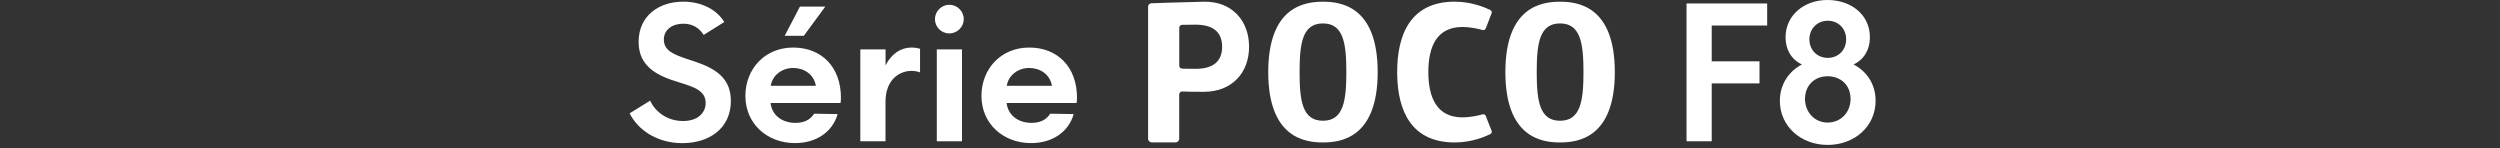 <svg width="540" height="32" viewBox="0 0 540 32" fill="none" xmlns="http://www.w3.org/2000/svg">
<rect x="0" y="0" width="540" height="32" fill="#333333" stroke="none"/>
<path d="M394.729 0C399.849 0 403.9 3.17 403.9 8.05C403.9 10.59 402.75 12.81 400.37 13.92C403.27 15.43 405.13 18.24 405.13 21.74C405.13 27.33 400.569 31.3 394.77 31.3C388.97 31.3 384.45 27.25 384.45 21.78C384.45 18.25 386.35 15.43 389.21 13.92C386.79 12.77 385.68 10.55 385.68 8.05C385.68 3.37 389.61 0 394.729 0ZM147.59 0.36C151.6 0.36 154.85 2.11 156.44 4.76L152 7.54C151.05 6.11 149.74 5.12 147.56 5.12C145.26 5.12 143.39 6.39 143.39 8.53C143.39 10.87 145.33 11.7 148.39 12.74C153.03 14.21 157.87 15.87 157.87 21.79C157.87 27.71 153.23 30.92 147.36 30.92C142 30.92 137.8 28.1 136.01 24.49L136 24.48L140.44 21.74C141.511 24.12 144.09 26.14 147.54 26.14C150.75 26.14 152.42 24.35 152.42 22.25C152.42 19.59 149.96 18.799 146.63 17.77C142.31 16.459 137.94 14.6 137.94 9.04C137.94 3.48 142.23 0.36 147.59 0.36ZM171.32 10.27C177.43 10.27 181.639 14.44 181.64 21.1C181.64 21.58 181.6 21.93 181.56 22.25H166.44C166.72 24.79 168.82 26.54 171.84 26.54C173.51 26.54 174.97 25.98 175.85 24.56L180.93 24.64C179.82 28.53 176.29 30.91 171.72 30.91C165.73 30.91 161.01 26.74 161.01 20.75H161C161 14.88 165.21 10.27 171.32 10.27ZM222.31 10.27C228.419 10.27 232.63 14.44 232.63 21.1C232.63 21.58 232.59 21.93 232.55 22.25H217.43C217.71 24.79 219.81 26.54 222.83 26.54C224.5 26.54 225.96 25.98 226.84 24.56L231.92 24.64C230.81 28.53 227.28 30.91 222.71 30.91C216.72 30.91 212 26.74 212 20.75H211.99C211.99 14.88 216.2 10.27 222.31 10.27ZM285.76 0.37C289.64 0.37 297.58 1.36 297.58 15.57C297.58 29.78 289.64 30.77 285.76 30.77C281.88 30.77 273.941 29.78 273.94 15.57C273.94 1.361 281.89 0.37 285.76 0.37ZM314.23 0.36C317.87 0.36 320.8 1.62 321.9 2.16C322.17 2.29 322.29 2.61 322.18 2.89L320.93 6.13C320.82 6.41 320.52 6.56 320.23 6.48C319.41 6.25 317.67 5.83 315.87 5.83C310.37 5.83 308.521 10.03 308.521 15.56C308.521 21.09 310.37 25.35 315.87 25.35C317.68 25.35 319.41 24.93 320.24 24.7C320.52 24.62 320.82 24.77 320.93 25.05L322.18 28.24C322.29 28.52 322.17 28.84 321.9 28.97C320.8 29.52 317.87 30.769 314.23 30.77C304.717 30.77 301.961 23.76 301.798 16.294L301.79 15.56C301.79 7.84 304.411 0.36 314.23 0.36ZM336.979 0.37C340.859 0.37 348.8 1.36 348.8 15.57C348.8 29.78 340.859 30.77 336.979 30.77C333.099 30.77 325.16 29.779 325.16 15.57C325.16 1.361 333.099 0.37 336.979 0.37ZM260.01 0.37C266.12 0.24 269.8 4.5 269.8 10.1C269.8 15.7 266.13 19.83 260.02 19.83C257.47 19.83 256.11 19.79 255.39 19.76C255.02 19.74 254.71 20.03 254.71 20.4V29.96C254.71 30.4 254.35 30.76 253.91 30.76H248.8C248.35 30.76 247.99 30.4 247.99 29.96V1.43C247.99 1.04 248.301 0.72 248.69 0.71C248.752 0.708 255.362 0.46 260.01 0.37ZM196.87 10.27C197.58 10.27 198.339 10.39 198.729 10.55V15.63C198.17 15.43 197.54 15.31 196.9 15.31C194.12 15.31 191.27 17.37 191.27 21.94V30.51H185.83V10.67H191.28V14.12C192.55 11.62 194.57 10.27 196.87 10.27ZM207.79 30.51H202.35V10.67H207.79V30.51ZM381.71 5.51H369.73V13.25H380.05V18.01H369.73V30.51H364.29V0.75H381.71V5.51ZM394.76 16.47C391.9 16.47 389.88 18.49 389.88 21.35C389.88 24.209 391.94 26.47 394.76 26.47C397.62 26.47 399.72 24.29 399.72 21.35C399.72 18.41 397.62 16.47 394.76 16.47ZM285.76 5.06C281.33 5.06 280.71 9.3 280.71 15.57C280.71 21.84 281.33 26.08 285.76 26.08C290.19 26.08 290.81 21.76 290.81 15.57C290.81 9.38 290.19 5.06 285.76 5.06ZM336.979 5.06C332.55 5.06 331.93 9.301 331.93 15.57C331.93 21.84 332.55 26.08 336.979 26.08C341.409 26.08 342.03 21.76 342.03 15.57C342.03 9.38 341.409 5.06 336.979 5.06ZM171.31 14.68C169.01 14.68 166.87 16.15 166.47 18.53H176.23C175.79 15.99 173.61 14.68 171.31 14.68ZM222.3 14.68C220 14.68 217.86 16.15 217.46 18.53H227.22C226.78 15.99 224.6 14.68 222.3 14.68ZM258.24 5.33C256.74 5.33 255.85 5.34 255.34 5.36C254.99 5.37 254.72 5.65 254.72 6V14.19C254.72 14.53 254.99 14.82 255.34 14.83C255.595 14.835 255.943 14.842 256.415 14.849L258.24 14.87C261.92 14.87 263.98 13.36 263.98 10.1C263.98 6.84 261.92 5.33 258.24 5.33ZM394.8 4.48C392.54 4.481 390.83 6.19 390.83 8.49C390.83 10.79 392.5 12.5 394.8 12.5C397.06 12.5 398.769 10.83 398.77 8.49C398.77 6.15 397.06 4.48 394.8 4.48ZM173.62 7.74H169.49L172.78 1.43H178.26L173.62 7.74ZM205.04 1.03C206.75 1.03 208.17 2.42 208.17 4.13C208.17 5.84 206.74 7.22 205.04 7.22C203.34 7.22 201.95 5.83 201.95 4.13C201.95 2.43 203.38 1.03 205.04 1.03Z" fill="white"/>
</svg>
